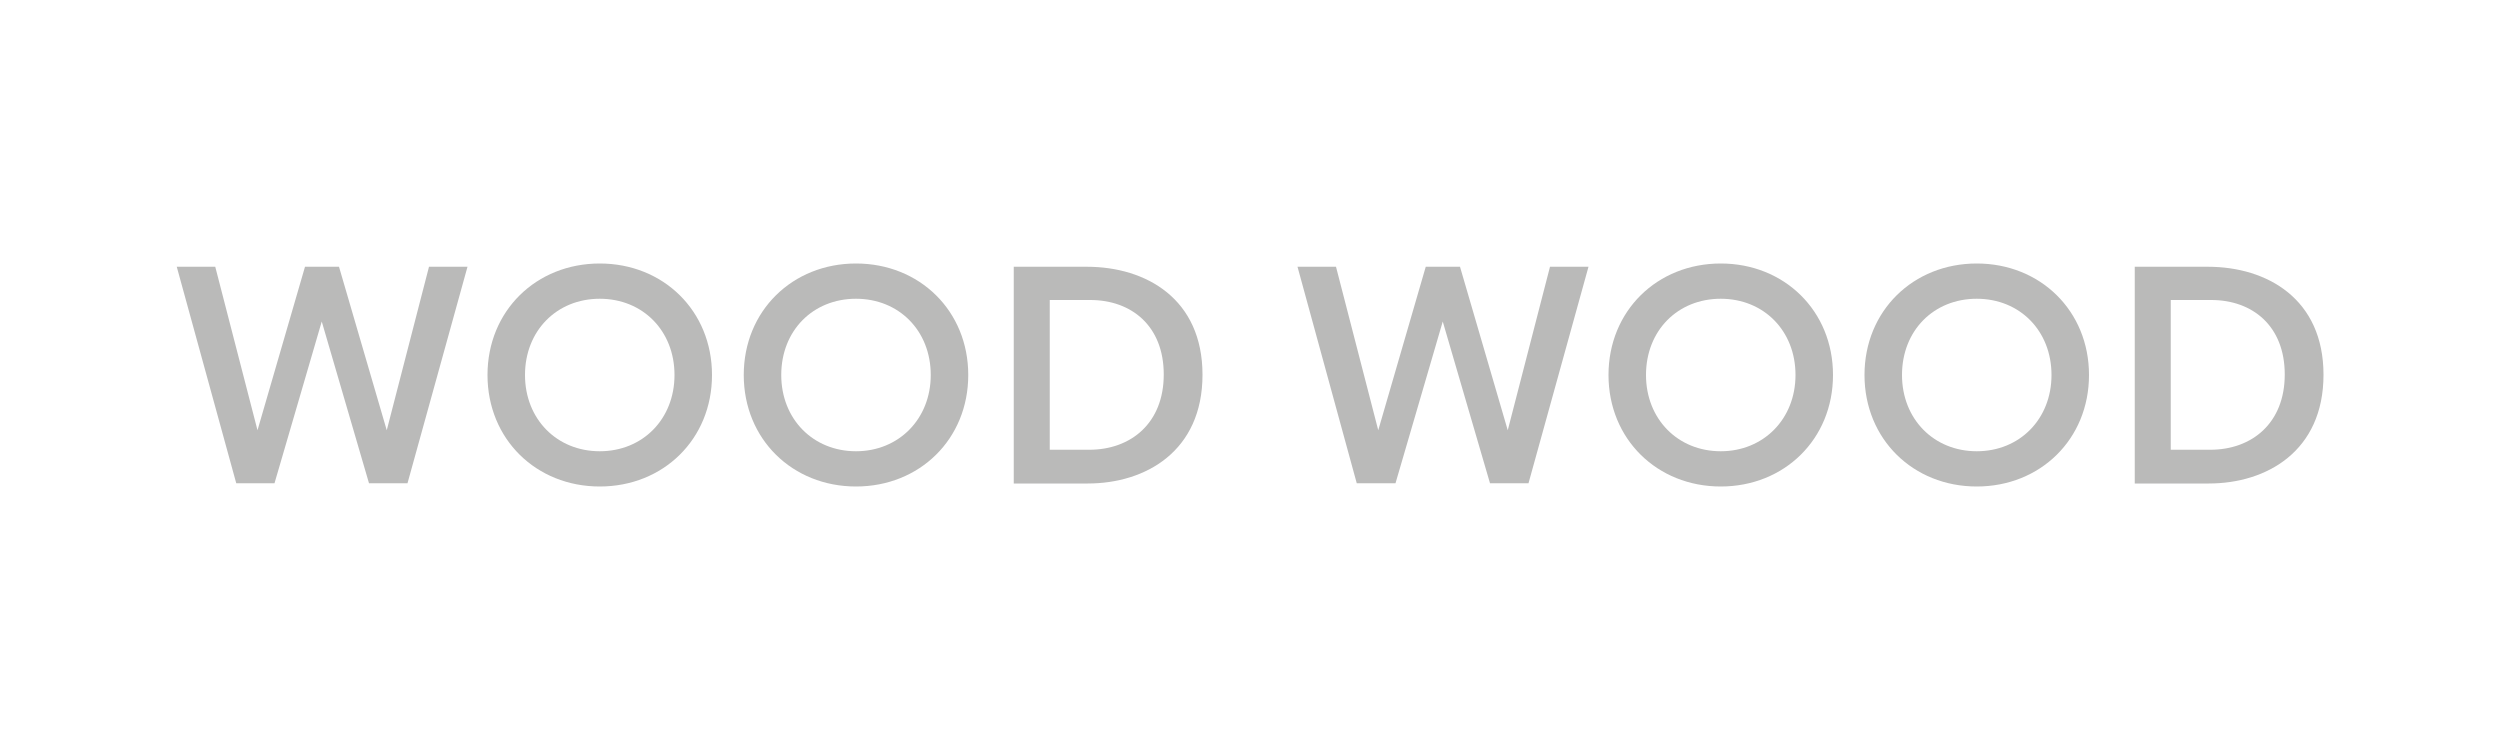 <?xml version="1.0" encoding="UTF-8"?>
<!-- Generator: Adobe Illustrator 28.1.0, SVG Export Plug-In . SVG Version: 6.00 Build 0)  -->
<svg xmlns="http://www.w3.org/2000/svg" xmlns:xlink="http://www.w3.org/1999/xlink" version="1.1" id="Layer_1" x="0px" y="0px" viewBox="0 0 1000 300" style="enable-background:new 0 0 1000 300;" xml:space="preserve">
<style type="text/css">
	.st0{fill:#BABAB9;}
</style>
<g>
	<path class="st0" d="M70.7,106.7h15.4l16.9,65.4l19-65.4h13.6l19.1,65.4l16.9-65.4H187l-24,86.6h-15.4l-18.9-64.7l-18.9,64.7H94.5   L70.7,106.7z"></path>
	<path class="st0" d="M195,150c0-25.7,19.5-44.6,44.9-44.6s44.9,18.9,44.9,44.6s-19.5,44.6-44.9,44.6S195,175.7,195,150z M269.8,150   c0-17.7-12.7-30.5-29.9-30.5S210,132.3,210,150c0,17.6,12.7,30.5,29.9,30.5S269.8,167.6,269.8,150z"></path>
	<path class="st0" d="M297.5,150c0-25.7,19.5-44.6,44.9-44.6s44.9,18.9,44.9,44.6s-19.5,44.6-44.9,44.6S297.5,175.7,297.5,150z    M372.3,150c0-17.7-12.7-30.5-29.9-30.5c-17.2,0-29.9,12.7-29.9,30.5c0,17.6,12.7,30.5,29.9,30.5   C359.5,180.5,372.3,167.6,372.3,150z"></path>
	<path class="st0" d="M405.5,106.7h29.2c23.8,0,46.3,12.9,46.3,43.2c0,30.6-22.8,43.5-45.9,43.5h-29.6V106.7z M435.7,179.9   c16.6,0,29.8-10.6,29.8-30.1s-13-29.8-29.4-29.8h-16.2v59.9H435.7z"></path>
	<path class="st0" d="M519,106.7h15.4l16.9,65.4l19-65.4H584l19.1,65.4l16.9-65.4h15.4l-24,86.6H596l-18.9-64.7l-18.9,64.7h-15.5   L519,106.7z"></path>
	<path class="st0" d="M643.4,150c0-25.7,19.5-44.6,44.9-44.6s44.9,18.9,44.9,44.6s-19.5,44.6-44.9,44.6S643.4,175.7,643.4,150z    M718.2,150c0-17.7-12.7-30.5-29.9-30.5s-29.9,12.7-29.9,30.5c0,17.6,12.7,30.5,29.9,30.5C705.4,180.5,718.2,167.6,718.2,150z"></path>
	<path class="st0" d="M745.8,150c0-25.7,19.5-44.6,44.9-44.6s44.9,18.9,44.9,44.6s-19.5,44.6-44.9,44.6S745.8,175.7,745.8,150z    M820.6,150c0-17.7-12.7-30.5-29.9-30.5s-29.9,12.7-29.9,30.5c0,17.6,12.7,30.5,29.9,30.5C807.9,180.5,820.6,167.6,820.6,150z"></path>
	<path class="st0" d="M853.9,106.7h29.2c23.8,0,46.3,12.9,46.3,43.2c0,30.6-22.8,43.5-45.9,43.5h-29.6V106.7z M884.1,179.9   c16.6,0,29.8-10.6,29.8-30.1s-13-29.8-29.4-29.8h-16.2v59.9H884.1z"></path>
</g>
</svg>

